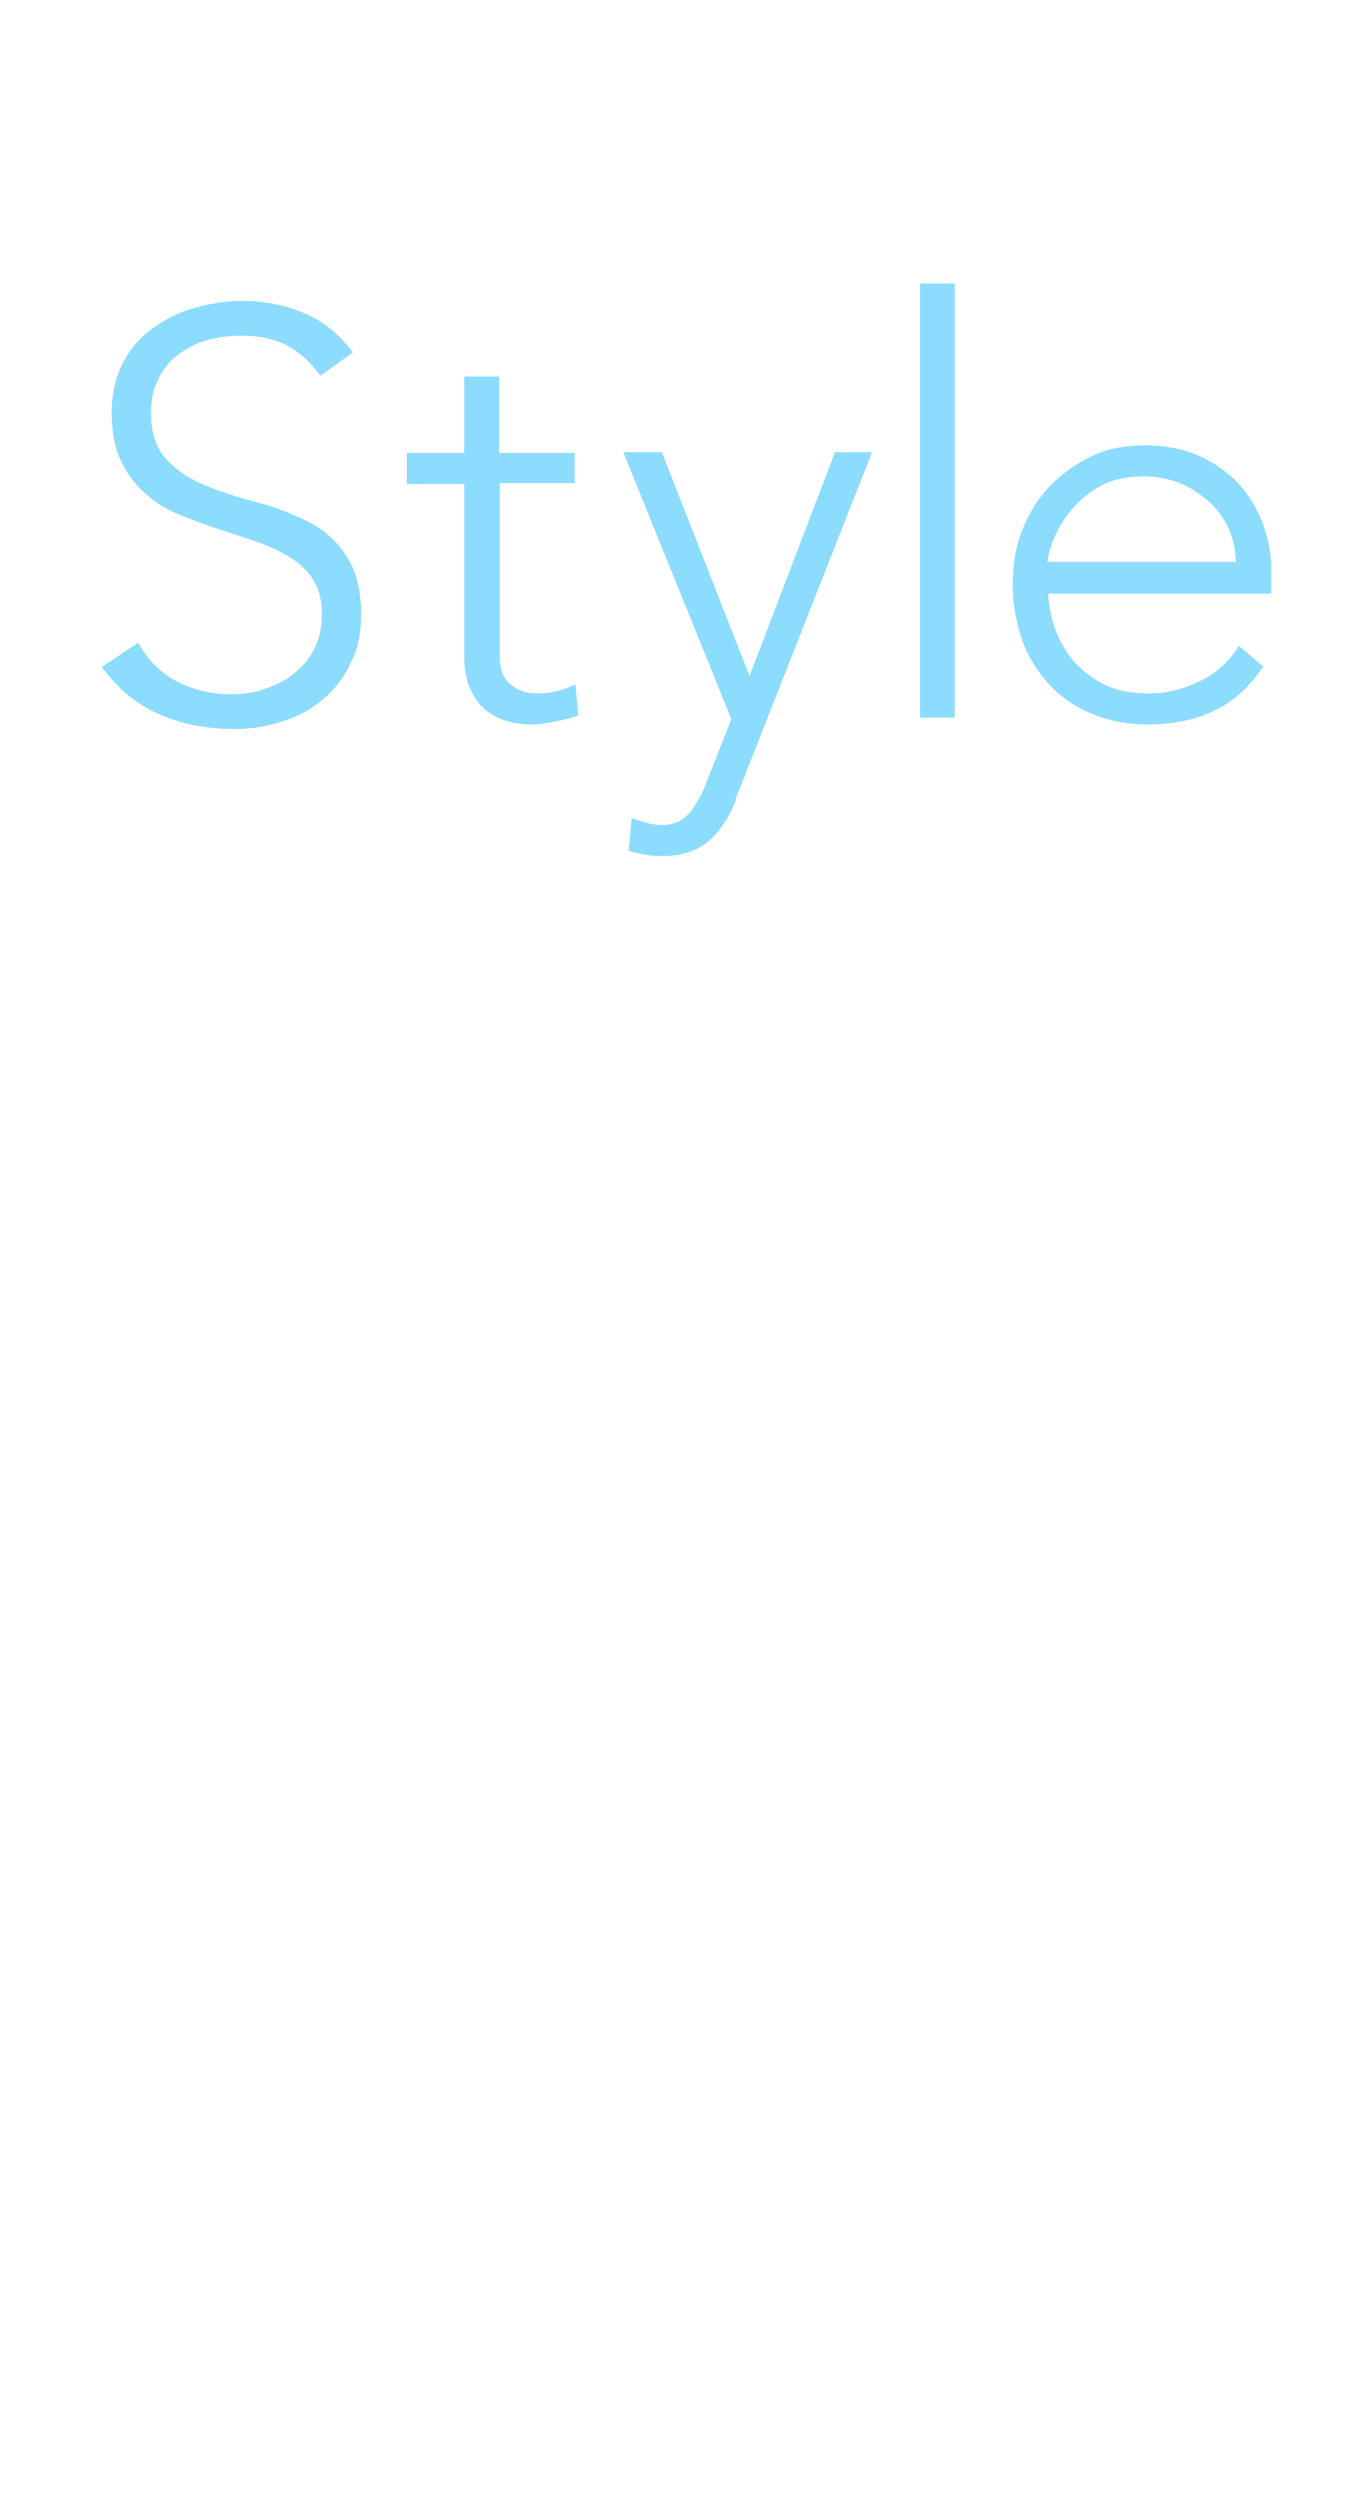 <svg width="65" height="119" viewBox="0 0 65 119" fill="none" xmlns="http://www.w3.org/2000/svg">
<g filter="url(#filter0_d_3_690)">
<path d="M11.812 3.898H13.614C14.264 3.898 14.796 4.046 15.15 4.341C15.505 4.636 15.682 5.02 15.682 5.523C15.682 5.848 15.623 6.143 15.505 6.379C15.387 6.616 15.209 6.822 14.973 7C14.737 7.177 14.471 7.295 14.175 7.384C13.851 7.472 13.526 7.502 13.142 7.502H11.871L11.31 10.633H10.631L11.812 3.898ZM11.96 6.94H13.201C13.762 6.94 14.235 6.822 14.53 6.586C14.855 6.35 15.003 6.025 15.003 5.582C15.003 5.168 14.884 4.873 14.619 4.725C14.353 4.548 13.998 4.489 13.555 4.489H12.374L11.931 6.97L11.96 6.94Z" fill="white"/>
<path d="M16.361 6.704C16.391 6.527 16.421 6.35 16.421 6.202H17.041C17.041 6.202 17.041 6.468 16.982 6.616C16.982 6.763 16.952 6.882 16.923 6.97C17.1 6.704 17.307 6.498 17.543 6.35C17.809 6.173 18.075 6.114 18.4 6.114C18.488 6.114 18.547 6.114 18.607 6.114C18.666 6.114 18.725 6.114 18.813 6.143L18.666 6.763C18.666 6.763 18.577 6.763 18.488 6.734C18.4 6.734 18.311 6.734 18.223 6.734C18.045 6.734 17.898 6.763 17.72 6.822C17.543 6.882 17.395 7 17.277 7.118C17.159 7.236 17.011 7.443 16.923 7.65C16.805 7.856 16.745 8.122 16.686 8.418L16.273 10.722H15.623L16.243 7.236C16.243 7.236 16.302 6.97 16.332 6.763L16.361 6.704Z" fill="white"/>
<path d="M19.522 8.595C19.522 8.595 19.522 8.684 19.522 8.713C19.522 8.743 19.522 8.772 19.522 8.802C19.522 9.009 19.552 9.215 19.641 9.393C19.7 9.57 19.818 9.717 19.936 9.836C20.054 9.954 20.231 10.072 20.379 10.131C20.556 10.19 20.733 10.249 20.94 10.249C21.295 10.249 21.59 10.161 21.856 10.013C22.122 9.865 22.329 9.688 22.476 9.452L22.89 9.836C22.624 10.161 22.329 10.367 21.974 10.545C21.62 10.692 21.265 10.781 20.881 10.781C20.586 10.781 20.32 10.722 20.084 10.633C19.847 10.545 19.611 10.426 19.434 10.249C19.257 10.072 19.109 9.865 18.991 9.629C18.873 9.393 18.843 9.097 18.843 8.802C18.843 8.447 18.902 8.093 19.05 7.768C19.198 7.443 19.375 7.148 19.611 6.911C19.847 6.675 20.113 6.468 20.438 6.321C20.763 6.173 21.088 6.084 21.442 6.084C22.063 6.084 22.506 6.232 22.831 6.557C23.156 6.882 23.303 7.295 23.303 7.827C23.303 7.916 23.303 8.034 23.303 8.181C23.303 8.329 23.274 8.477 23.244 8.595H19.552H19.522ZM22.654 8.122C22.654 8.122 22.654 8.004 22.654 7.945C22.654 7.886 22.654 7.827 22.654 7.768C22.654 7.413 22.535 7.148 22.329 6.911C22.122 6.705 21.797 6.586 21.413 6.586C21.177 6.586 20.97 6.616 20.763 6.705C20.556 6.793 20.379 6.882 20.231 7.029C20.084 7.177 19.936 7.325 19.847 7.502C19.759 7.679 19.67 7.886 19.611 8.093H22.654V8.122Z" fill="white"/>
<path d="M31.013 4.932C30.895 4.755 30.718 4.607 30.482 4.489C30.245 4.371 29.98 4.311 29.684 4.311C29.477 4.311 29.3 4.311 29.093 4.4C28.887 4.459 28.709 4.548 28.562 4.636C28.414 4.755 28.266 4.902 28.178 5.05C28.089 5.227 28.03 5.434 28.03 5.67C28.03 5.848 28.059 5.995 28.119 6.143C28.178 6.261 28.266 6.379 28.384 6.468C28.503 6.556 28.621 6.645 28.768 6.704C28.916 6.763 29.093 6.852 29.241 6.911C29.448 7 29.625 7.059 29.832 7.177C30.038 7.265 30.216 7.384 30.393 7.531C30.57 7.679 30.688 7.827 30.807 8.033C30.925 8.24 30.954 8.447 30.954 8.683C30.954 8.92 30.925 9.156 30.836 9.392C30.747 9.628 30.629 9.865 30.422 10.101C30.245 10.308 29.98 10.485 29.654 10.633C29.33 10.78 28.946 10.839 28.503 10.839C28.089 10.839 27.675 10.751 27.321 10.574C26.937 10.396 26.642 10.16 26.435 9.835L27.055 9.451C27.173 9.688 27.38 9.865 27.616 10.012C27.882 10.16 28.178 10.249 28.532 10.249C28.768 10.249 28.975 10.219 29.182 10.16C29.389 10.101 29.566 10.012 29.714 9.865C29.861 9.717 29.98 9.599 30.098 9.422C30.186 9.244 30.245 9.038 30.245 8.831C30.245 8.654 30.216 8.476 30.127 8.329C30.038 8.181 29.95 8.063 29.802 7.974C29.684 7.886 29.536 7.797 29.359 7.708C29.182 7.62 29.005 7.561 28.828 7.502C28.621 7.443 28.443 7.354 28.266 7.265C28.089 7.177 27.912 7.059 27.764 6.911C27.616 6.763 27.498 6.615 27.439 6.438C27.351 6.261 27.321 6.054 27.321 5.788C27.321 5.493 27.38 5.227 27.498 4.991C27.616 4.755 27.764 4.518 27.971 4.341C28.178 4.164 28.414 4.016 28.739 3.898C29.034 3.78 29.389 3.75 29.773 3.75C30.216 3.75 30.629 3.839 30.954 3.987C31.279 4.134 31.515 4.341 31.663 4.577L31.072 4.991L31.013 4.932Z" fill="white"/>
<path d="M32.814 6.911C32.814 6.911 32.962 6.675 33.08 6.586C33.198 6.498 33.316 6.409 33.464 6.321C33.612 6.232 33.76 6.173 33.937 6.143C34.114 6.114 34.262 6.084 34.439 6.084C34.734 6.084 35.03 6.143 35.266 6.232C35.502 6.321 35.709 6.468 35.886 6.616C36.064 6.764 36.211 7 36.3 7.236C36.389 7.473 36.448 7.738 36.448 8.034C36.448 8.418 36.389 8.772 36.241 9.127C36.093 9.481 35.916 9.747 35.68 10.013C35.443 10.249 35.177 10.456 34.852 10.604C34.528 10.751 34.173 10.81 33.819 10.81C33.494 10.81 33.198 10.751 32.903 10.604C32.608 10.456 32.401 10.249 32.253 9.954L31.721 12.996H31.072L32.283 6.232H32.932L32.785 6.97L32.814 6.911ZM35.827 8.034C35.827 7.827 35.827 7.65 35.739 7.473C35.68 7.295 35.591 7.148 35.473 7C35.355 6.882 35.207 6.764 35.03 6.705C34.852 6.645 34.646 6.586 34.439 6.586C34.173 6.586 33.907 6.645 33.641 6.764C33.376 6.882 33.198 7.029 33.021 7.236C32.844 7.443 32.696 7.679 32.608 7.945C32.519 8.211 32.46 8.477 32.46 8.772C32.46 8.979 32.489 9.186 32.548 9.363C32.608 9.54 32.726 9.688 32.844 9.836C32.962 9.983 33.11 10.072 33.287 10.131C33.464 10.19 33.671 10.249 33.878 10.249C34.173 10.249 34.439 10.19 34.675 10.072C34.912 9.954 35.118 9.806 35.296 9.599C35.473 9.393 35.591 9.156 35.68 8.89C35.768 8.625 35.827 8.329 35.827 8.034Z" fill="white"/>
<path d="M38.161 6.704C38.191 6.527 38.22 6.35 38.22 6.202H38.841C38.841 6.202 38.841 6.468 38.782 6.616C38.782 6.763 38.752 6.882 38.723 6.97C38.9 6.704 39.107 6.498 39.343 6.35C39.609 6.173 39.875 6.114 40.2 6.114C40.288 6.114 40.347 6.114 40.406 6.114C40.465 6.114 40.524 6.114 40.613 6.143L40.465 6.763C40.465 6.763 40.377 6.763 40.288 6.734C40.2 6.734 40.111 6.734 40.022 6.734C39.845 6.734 39.697 6.763 39.52 6.822C39.343 6.882 39.195 7 39.077 7.118C38.959 7.236 38.811 7.443 38.723 7.65C38.604 7.856 38.545 8.122 38.486 8.418L38.073 10.722H37.423L38.043 7.236C38.043 7.236 38.102 6.97 38.132 6.763L38.161 6.704Z" fill="white"/>
<path d="M41.44 10.662H40.79L41.588 6.202H42.237L41.44 10.662ZM42.621 4.459C42.621 4.459 42.592 4.695 42.503 4.784C42.415 4.872 42.297 4.932 42.178 4.932C42.06 4.932 41.942 4.902 41.853 4.813C41.765 4.725 41.735 4.636 41.735 4.488C41.735 4.341 41.765 4.252 41.883 4.164C42.001 4.075 42.09 4.016 42.208 4.016C42.326 4.016 42.444 4.045 42.503 4.134C42.592 4.223 42.621 4.311 42.621 4.459Z" fill="white"/>
<path d="M44.571 6.173C44.571 6.173 44.571 6.439 44.512 6.587C44.512 6.734 44.483 6.852 44.453 6.941C44.63 6.675 44.837 6.439 45.133 6.291C45.398 6.144 45.694 6.055 45.989 6.055C46.462 6.055 46.846 6.173 47.141 6.409C47.407 6.646 47.555 7 47.555 7.414C47.555 7.502 47.555 7.561 47.555 7.65C47.555 7.739 47.555 7.798 47.525 7.886L47.023 10.633H46.373L46.816 8.152C46.846 7.945 46.876 7.768 46.876 7.591C46.876 7.266 46.816 7.03 46.669 6.852C46.521 6.675 46.255 6.587 45.901 6.587C45.723 6.587 45.546 6.616 45.398 6.705C45.251 6.793 45.074 6.882 44.926 7.03C44.778 7.177 44.63 7.355 44.542 7.591C44.424 7.798 44.335 8.064 44.306 8.359L43.892 10.663H43.242L43.862 7.177C43.862 7.177 43.922 6.912 43.951 6.705C43.981 6.528 44.01 6.35 44.01 6.203H44.63L44.571 6.173Z" fill="white"/>
<path d="M48.766 11.579C48.913 11.815 49.15 11.992 49.445 12.14C49.74 12.288 50.065 12.376 50.39 12.376C50.715 12.376 50.981 12.317 51.217 12.229C51.454 12.14 51.631 12.022 51.779 11.845C51.926 11.697 52.044 11.49 52.133 11.283C52.222 11.076 52.281 10.84 52.34 10.604L52.487 9.747C52.281 10.043 52.044 10.249 51.749 10.397C51.454 10.545 51.129 10.633 50.804 10.633C50.508 10.633 50.213 10.574 49.977 10.486C49.74 10.397 49.534 10.249 49.356 10.072C49.179 9.895 49.061 9.688 48.972 9.452C48.884 9.216 48.825 8.95 48.825 8.684C48.825 8.329 48.884 7.975 49.031 7.65C49.179 7.325 49.356 7.059 49.563 6.823C49.799 6.587 50.065 6.409 50.39 6.262C50.715 6.114 51.07 6.055 51.424 6.055C51.572 6.055 51.749 6.055 51.897 6.114C52.044 6.144 52.192 6.203 52.34 6.291C52.487 6.38 52.606 6.468 52.724 6.587C52.842 6.705 52.931 6.823 52.99 6.971L53.137 6.203H53.758L52.96 10.633C52.901 10.87 52.842 11.136 52.753 11.401C52.665 11.667 52.517 11.933 52.34 12.169C52.163 12.406 51.897 12.583 51.601 12.731C51.276 12.878 50.892 12.967 50.39 12.967C49.947 12.967 49.563 12.878 49.209 12.731C48.854 12.583 48.559 12.347 48.352 12.081L48.795 11.608L48.766 11.579ZM49.445 8.713C49.445 8.891 49.474 9.097 49.534 9.245C49.593 9.422 49.681 9.57 49.799 9.688C49.918 9.806 50.065 9.925 50.242 9.984C50.42 10.043 50.627 10.102 50.863 10.102C51.158 10.102 51.424 10.043 51.66 9.925C51.897 9.806 52.103 9.659 52.281 9.481C52.458 9.304 52.576 9.068 52.694 8.832C52.783 8.566 52.842 8.3 52.842 8.034C52.842 7.827 52.812 7.65 52.753 7.473C52.694 7.296 52.606 7.148 52.458 7.03C52.31 6.912 52.192 6.793 52.015 6.734C51.838 6.646 51.631 6.616 51.424 6.616C51.129 6.616 50.863 6.675 50.627 6.764C50.39 6.852 50.184 7 50.006 7.177C49.829 7.355 49.711 7.591 49.622 7.827C49.534 8.093 49.474 8.388 49.474 8.684L49.445 8.713Z" fill="white"/>
<path d="M6.078 30.097C6.546 30.925 7.158 31.537 7.914 31.933C8.67 32.329 9.535 32.545 10.507 32.545C11.119 32.545 11.659 32.473 12.199 32.257C12.739 32.077 13.207 31.825 13.567 31.501C13.963 31.177 14.287 30.781 14.503 30.313C14.719 29.845 14.827 29.341 14.827 28.729C14.827 28.044 14.683 27.505 14.395 27.072C14.107 26.64 13.747 26.28 13.243 25.992C12.775 25.704 12.235 25.452 11.659 25.272C11.083 25.056 10.471 24.876 9.823 24.66C9.174 24.444 8.598 24.228 7.986 23.976C7.374 23.724 6.87 23.4 6.402 22.968C5.934 22.572 5.538 22.032 5.25 21.42C4.962 20.808 4.818 20.052 4.818 19.116C4.818 18.252 4.998 17.496 5.322 16.848C5.646 16.164 6.114 15.623 6.69 15.191C7.266 14.759 7.914 14.399 8.67 14.183C9.427 13.967 10.219 13.823 11.011 13.823C12.055 13.823 13.063 14.003 13.963 14.399C14.863 14.759 15.655 15.408 16.303 16.272L14.755 17.388C14.287 16.74 13.783 16.272 13.171 15.947C12.559 15.623 11.839 15.479 11.011 15.479C10.435 15.479 9.859 15.552 9.355 15.695C8.814 15.839 8.382 16.091 7.986 16.38C7.59 16.668 7.266 17.064 7.05 17.532C6.798 18 6.69 18.54 6.69 19.152C6.69 20.124 6.942 20.844 7.446 21.384C7.95 21.924 8.562 22.32 9.283 22.608C10.003 22.896 10.831 23.184 11.695 23.4C12.559 23.616 13.351 23.94 14.107 24.3C14.863 24.66 15.475 25.2 15.943 25.884C16.411 26.568 16.699 27.505 16.699 28.729C16.699 29.593 16.555 30.385 16.195 31.069C15.871 31.753 15.439 32.329 14.863 32.797C14.323 33.265 13.675 33.625 12.919 33.841C12.199 34.093 11.443 34.201 10.651 34.201C9.391 34.201 8.202 33.985 7.122 33.517C6.042 33.049 5.142 32.329 4.35 31.249L6.078 30.097Z" fill="#8CDCFF"/>
<path d="M26.9 22.5H23.299V30.745C23.299 31.321 23.444 31.753 23.767 32.041C24.091 32.329 24.524 32.509 25.064 32.509C25.388 32.509 25.676 32.473 26 32.401C26.324 32.329 26.612 32.221 26.9 32.077L27.044 33.553C26.72 33.661 26.36 33.769 25.964 33.841C25.568 33.913 25.208 33.985 24.884 33.985C24.308 33.985 23.803 33.913 23.372 33.733C22.939 33.553 22.615 33.337 22.363 33.049C22.111 32.761 21.931 32.401 21.787 32.041C21.679 31.645 21.607 31.213 21.607 30.781V22.536H18.871V21.06H21.607V17.424H23.264V21.06H26.864V22.536L26.9 22.5Z" fill="#8CDCFF"/>
<path d="M34.544 37.585C34.22 38.413 33.788 39.061 33.248 39.529C32.708 39.997 31.988 40.249 31.052 40.249C30.764 40.249 30.512 40.249 30.224 40.177C29.936 40.141 29.684 40.069 29.432 39.997L29.576 38.449C29.828 38.521 30.044 38.593 30.296 38.665C30.548 38.737 30.8 38.773 31.052 38.773C31.34 38.773 31.592 38.701 31.844 38.593C32.06 38.449 32.276 38.305 32.42 38.089C32.564 37.873 32.708 37.657 32.852 37.405C32.996 37.153 33.068 36.901 33.176 36.649L34.328 33.733L29.18 21.024H31.016L35.192 31.681L39.261 21.024H41.025L34.508 37.585H34.544Z" fill="#8CDCFF"/>
<path d="M43.311 12.995H44.967V33.661H43.311V12.995Z" fill="#8CDCFF"/>
<path d="M59.606 31.285C58.958 32.257 58.166 32.941 57.23 33.373C56.294 33.805 55.25 33.985 54.134 33.985C53.161 33.985 52.297 33.805 51.505 33.481C50.713 33.157 50.029 32.689 49.489 32.113C48.949 31.537 48.481 30.817 48.193 30.025C47.905 29.197 47.725 28.297 47.725 27.325C47.725 26.353 47.869 25.489 48.193 24.697C48.517 23.905 48.949 23.184 49.525 22.608C50.101 22.032 50.749 21.564 51.505 21.204C52.261 20.844 53.126 20.7 54.062 20.7C54.998 20.7 55.898 20.88 56.618 21.204C57.338 21.528 57.986 21.996 58.49 22.537C58.994 23.076 59.354 23.725 59.642 24.445C59.894 25.165 60.038 25.885 60.038 26.605V27.757H49.417C49.417 28.117 49.489 28.549 49.633 29.089C49.777 29.629 50.029 30.133 50.389 30.673C50.749 31.177 51.253 31.609 51.865 31.969C52.477 32.329 53.27 32.509 54.242 32.509C55.07 32.509 55.898 32.293 56.69 31.897C57.482 31.501 58.058 30.961 58.49 30.241L59.678 31.249L59.606 31.285ZM58.346 26.281C58.346 25.705 58.238 25.201 58.022 24.697C57.806 24.193 57.482 23.761 57.086 23.401C56.69 23.041 56.222 22.716 55.682 22.5C55.142 22.284 54.566 22.176 53.99 22.176C53.09 22.176 52.334 22.357 51.757 22.716C51.145 23.076 50.713 23.509 50.353 23.977C49.993 24.445 49.777 24.913 49.597 25.345C49.453 25.777 49.381 26.101 49.381 26.245H58.346V26.281Z" fill="#8CDCFF"/>
<path d="M43.581 95.761V113.583H41.458V95.761H9.345V93.159L40.306 45.05H43.611V93.825H55.043V95.761H43.611H43.581ZM41.458 47.38H41.155L11.195 93.825H41.458V47.38Z" fill="white"/>
</g>
<defs>
<filter id="filter0_d_3_690" x="0.85" y="0.25" width="63.688" height="117.832" filterUnits="userSpaceOnUse" color-interpolation-filters="sRGB">
<feFlood flood-opacity="0" result="BackgroundImageFix"/>
<feColorMatrix in="SourceAlpha" type="matrix" values="0 0 0 0 0 0 0 0 0 0 0 0 0 0 0 0 0 0 127 0" result="hardAlpha"/>
<feOffset dx="0.5" dy="0.5"/>
<feGaussianBlur stdDeviation="2"/>
<feComposite in2="hardAlpha" operator="out"/>
<feColorMatrix type="matrix" values="0 0 0 0 0 0 0 0 0 0 0 0 0 0 0 0 0 0 0.2 0"/>
<feBlend mode="normal" in2="BackgroundImageFix" result="effect1_dropShadow_3_690"/>
<feBlend mode="normal" in="SourceGraphic" in2="effect1_dropShadow_3_690" result="shape"/>
</filter>
</defs>
</svg>
